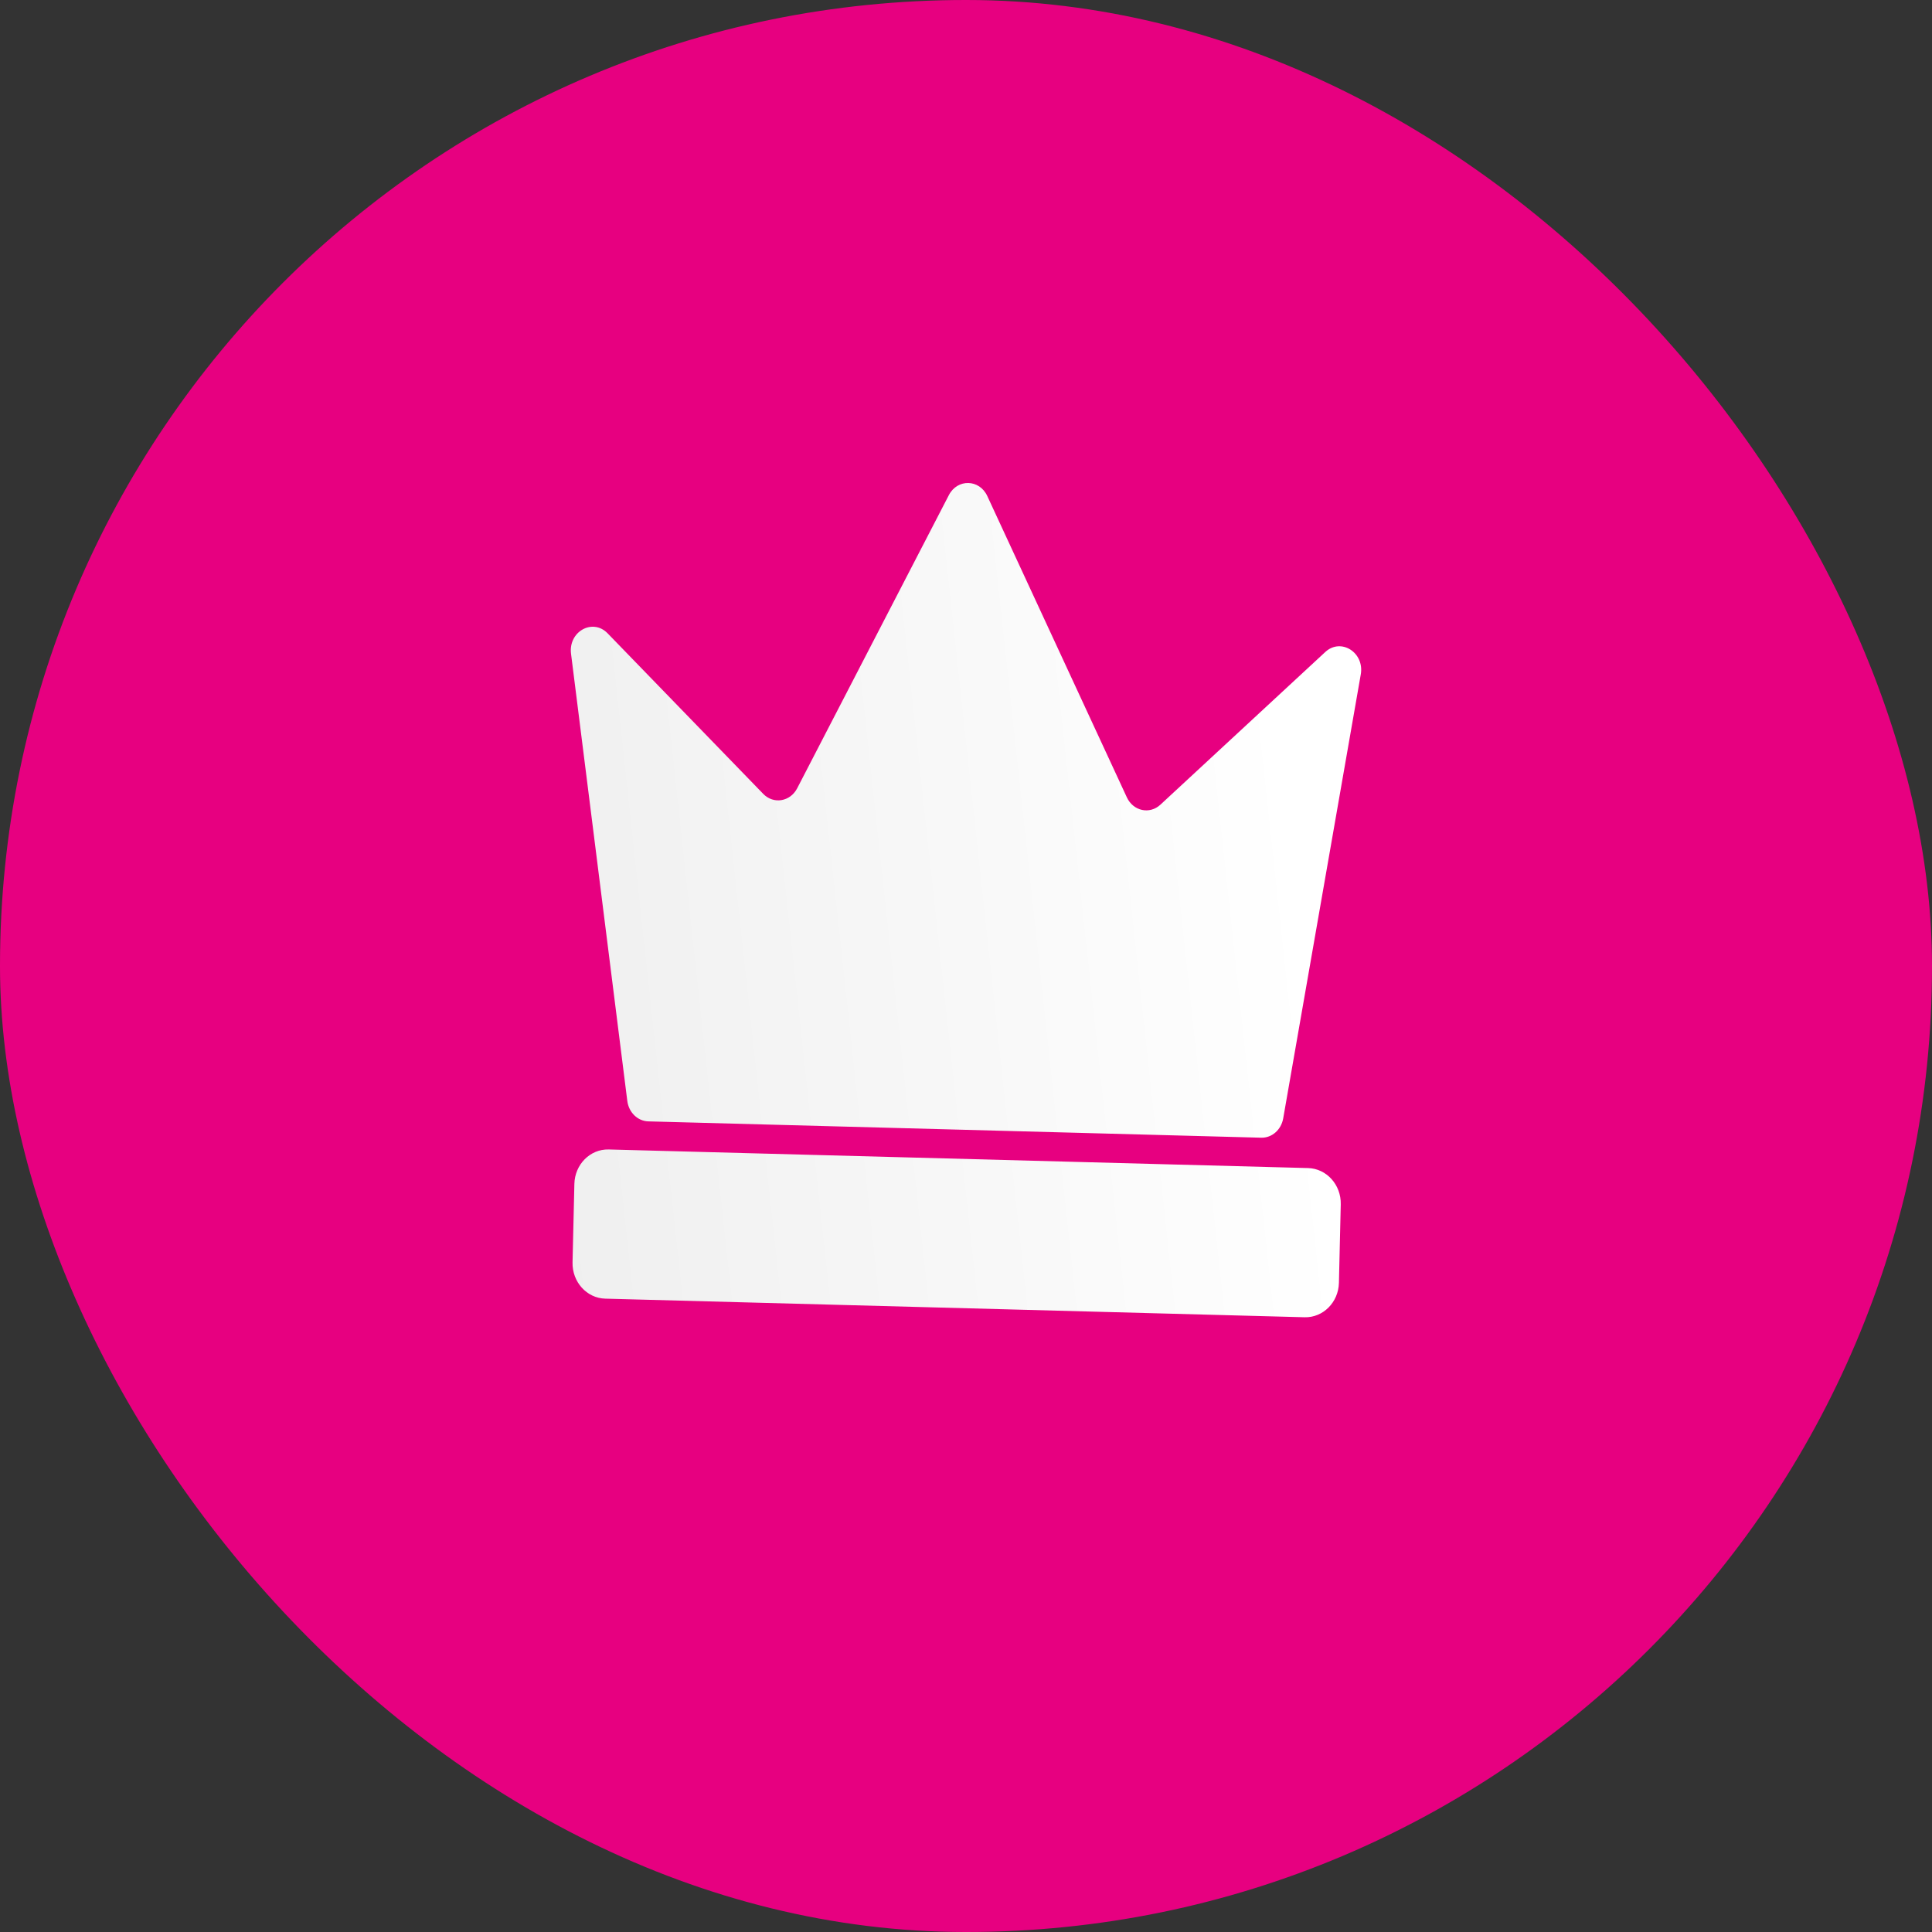<svg width="78" height="78" viewBox="0 0 78 78" fill="none" xmlns="http://www.w3.org/2000/svg">
<rect x="0" y="0" width="78" height="78" fill="#333333" stroke="none"/>
<rect width="78" height="78" rx="38.986" fill="#E70080"/>
<path d="M26.175 45.273C25.744 45.262 25.385 44.912 25.326 44.448L23.054 26.393C22.942 25.498 23.927 24.947 24.53 25.568L30.814 32.051C31.229 32.479 31.903 32.368 32.184 31.826L38.309 19.988C38.654 19.321 39.543 19.342 39.859 20.025L45.494 32.191C45.75 32.744 46.414 32.89 46.848 32.488L53.505 26.323C54.137 25.738 55.093 26.343 54.938 27.229L51.806 45.154C51.725 45.614 51.35 45.943 50.92 45.932L26.175 45.273Z" fill="url(#paint0_linear_741_1056)"/>
<path d="M52.81 47.158C53.557 47.178 54.148 47.833 54.13 48.621L54.056 51.79C54.038 52.578 53.417 53.201 52.67 53.181L24.435 52.43C23.688 52.41 23.097 51.755 23.115 50.966L23.189 47.798C23.207 47.01 23.827 46.387 24.575 46.407L52.81 47.158Z" fill="url(#paint1_linear_741_1056)"/>
<defs>
<linearGradient id="paint0_linear_741_1056" x1="54.093" y1="50.206" x2="-145.838" y2="71.918" gradientUnits="userSpaceOnUse">
<stop stop-color="white"/>
<stop offset="1" stop-color="#999999"/>
</linearGradient>
<linearGradient id="paint1_linear_741_1056" x1="54.093" y1="50.206" x2="-145.838" y2="71.918" gradientUnits="userSpaceOnUse">
<stop stop-color="white"/>
<stop offset="1" stop-color="#999999"/>
</linearGradient>
</defs>
</svg>
